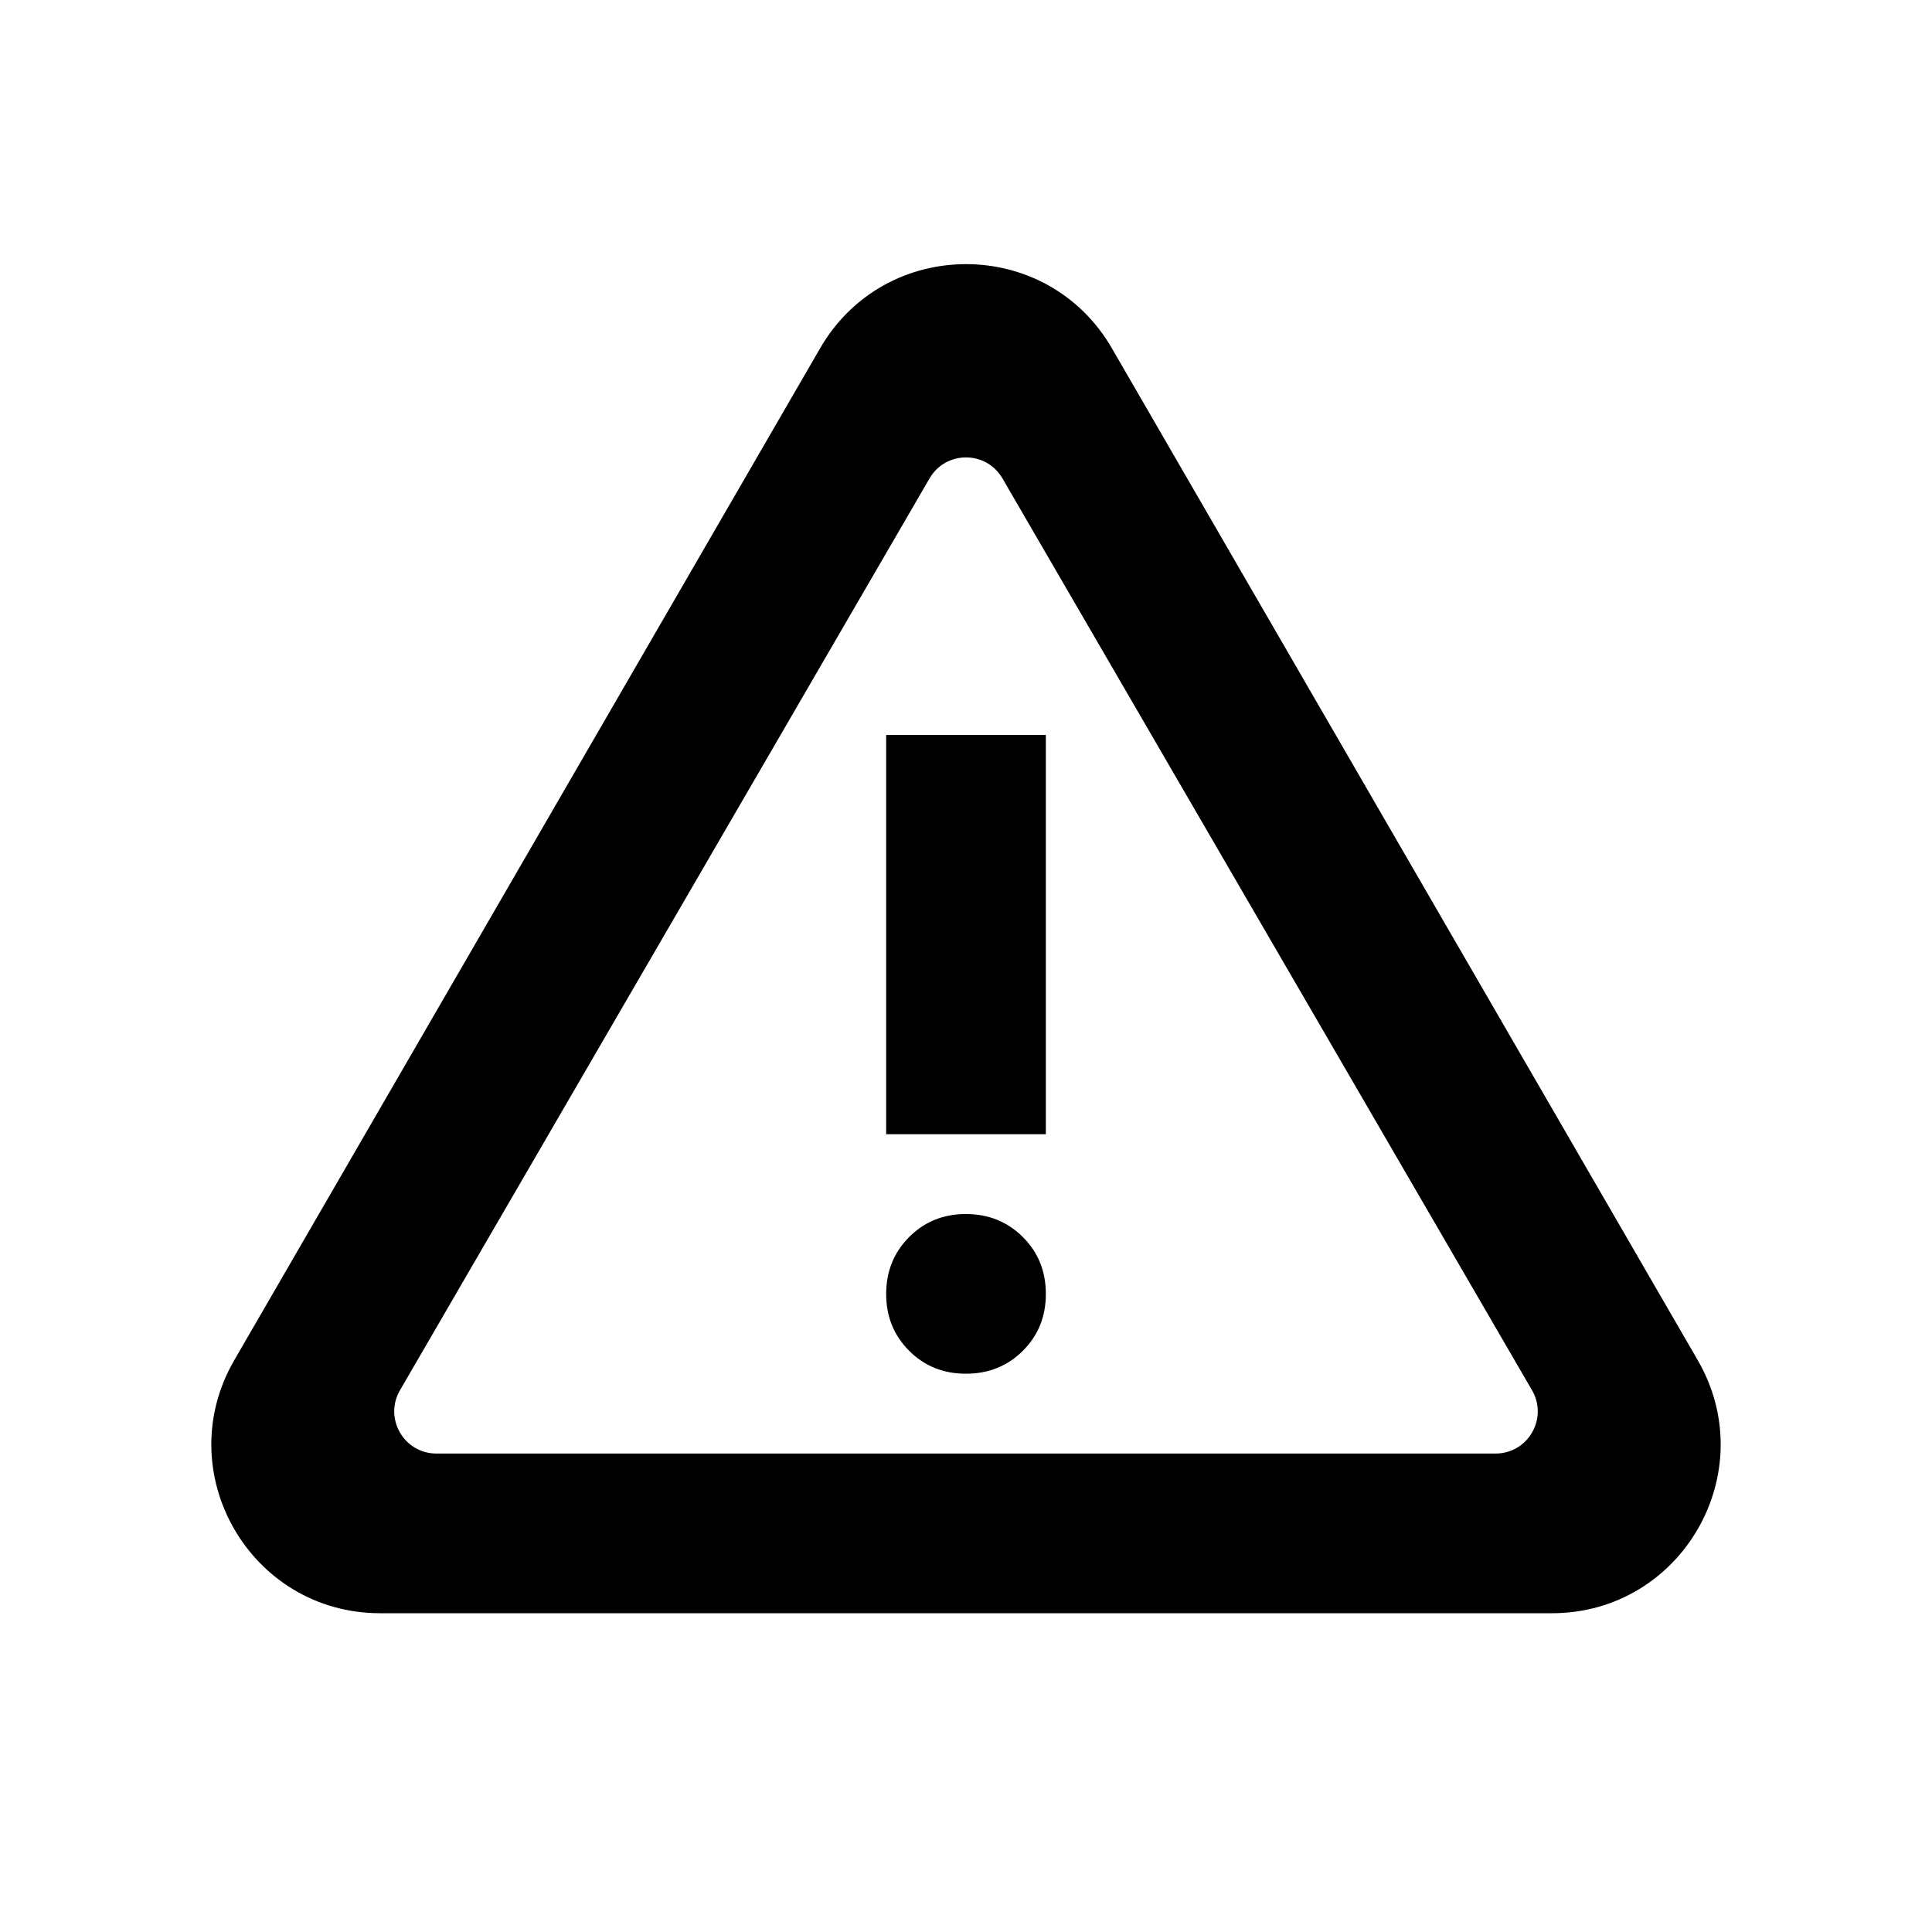 <svg xmlns="http://www.w3.org/2000/svg" fill="none" viewBox="0 0 256 256"><path fill="#000" d="M50.367 213.761c-17.204 0-27.948-18.635-19.328-33.524l77.633-134.093c8.602-14.858 30.054-14.859 38.656 0l77.633 134.093c8.62 14.889-2.124 33.524-19.328 33.524zm2.632-29.546c-2.161 3.722.524 8.387 4.829 8.387h140.344c4.305 0 6.99-4.665 4.829-8.387L132.828 63.388c-2.152-3.705-7.504-3.705-9.656 0zM128 182.023q4.496 0 7.543-3.046 3.047-3.047 3.036-7.533 0-4.496-3.047-7.532T128 160.865q-4.496 0-7.532 3.047t-3.047 7.532q0 4.497 3.047 7.543t7.532 3.036m-10.579-31.737h21.158V97.391h-21.158z"/></svg>
